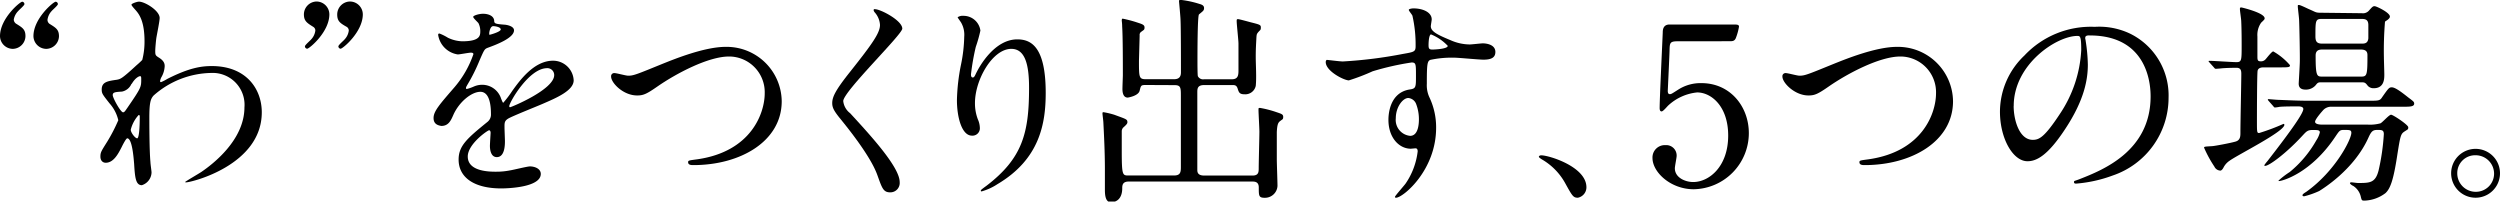 <svg width="363.27" height="29.28" xmlns="http://www.w3.org/2000/svg" viewBox="0 0 363.27 29.28"><title>“わ”をつくり出す、5つの場。</title><path d="M1.86,7.1A1.88,1.88,0,0,1,0,5.25c0-2.56,2.91-5,3.23-5a.35.35,0,0,1,.32.35c0,.19-.77.83-.9,1A2.33,2.33,0,0,0,2,2.85a.76.76,0,0,0,.32.58c.93.58,1.38.83,1.38,1.82A1.88,1.88,0,0,1,1.86,7.1Zm4.86,0A1.88,1.88,0,0,1,4.86,5.25c0-2.56,2.91-5,3.23-5a.35.35,0,0,1,.32.35c0,.19-.77.83-.9,1a2.28,2.28,0,0,0-.61,1.28.72.72,0,0,0,.29.58c.93.58,1.38.83,1.38,1.82A1.88,1.88,0,0,1,6.72,7.1Z"/><path d="M23.1,8.38c.83.51.83,1,.83,1.25a3.51,3.51,0,0,1-.45,1.54,1.79,1.79,0,0,0-.22.61.15.15,0,0,0,.13.16,6.45,6.45,0,0,0,.93-.48c3.17-1.6,4.9-1.86,6.46-1.86,5,0,7.26,3.33,7.26,6.72,0,7.68-10.24,10.18-11,10.18-.06,0-.13,0-.13-.06s2-1.22,2.37-1.47c1.6-1.09,6.24-4.61,6.24-9.37a4.63,4.63,0,0,0-4.83-5,12.92,12.92,0,0,0-8.38,3.29c-.42.48-.61,1-.61,3.2,0,.7,0,4.77.16,6.46,0,.26.16,1.31.16,1.5a2,2,0,0,1-1.41,1.86c-.9,0-1-1.15-1.12-3.1-.06-.67-.26-3.71-1-3.71-.16,0-.58.8-.83,1.31-.48.93-1.15,2.24-2.3,2.24-.38,0-.77-.26-.77-.9s.16-.83,1-2.18a24.15,24.15,0,0,0,1.6-3.1A5.6,5.6,0,0,0,15.9,15c-1-1.28-1.12-1.41-1.12-2,0-1.09.86-1.22,2.18-1.41.54-.1.74-.13,2.88-2.11a10.56,10.56,0,0,0,.83-.77A10.53,10.53,0,0,0,21,6c0-2.85-.74-3.9-1.28-4.51s-.61-.7-.61-.83.77-.42,1.09-.42c.86,0,3,1.31,3,2.37,0,.48-.42,2.5-.48,2.91s-.16,1.5-.16,1.86C22.56,8,22.59,8.06,23.1,8.38Zm-4,3.81a1.91,1.91,0,0,1-1.38,1.12c-1,.06-1.34.1-1.34.51s1.15,2.5,1.5,2.5c.19,0,.29-.16.64-.67,2-2.91,2-3,2-4.13,0-.26,0-.42-.13-.45S19.68,11.26,19.14,12.19ZM19,18.85c0,.42.64,1.25.93,1.25s.38-1.73.38-3.2c0-.13-.06-.19-.16-.19A4.9,4.9,0,0,0,19,18.85Z"/><path d="M46,.22a1.88,1.88,0,0,1,1.86,1.86c0,2.56-2.91,5-3.23,5a.35.35,0,0,1-.32-.35c0-.19.77-.83.9-1a2.27,2.27,0,0,0,.61-1.28.62.62,0,0,0-.29-.54c-.93-.58-1.37-.86-1.37-1.82A1.88,1.88,0,0,1,46,.22Zm4.86,0a1.88,1.88,0,0,1,1.86,1.86c0,2.56-2.91,5-3.23,5a.35.35,0,0,1-.32-.35c0-.19.77-.83.9-1a2.27,2.27,0,0,0,.61-1.28.63.63,0,0,0-.29-.54C49.41,3.36,49,3.07,49,2.11A1.89,1.89,0,0,1,50.82.22Z"/><path d="M63,17.15c0-1,.9-2,3.07-4.51a14.72,14.72,0,0,0,2.72-4.77c0-.19-.22-.22-.35-.22-.32,0-1.63.26-1.92.26a3.39,3.39,0,0,1-2.85-2.82c0-.1,0-.22.19-.22a7.21,7.21,0,0,1,1.22.61A5.07,5.07,0,0,0,67.17,6c2.62,0,2.62-.86,2.62-1.5a2.57,2.57,0,0,0-.26-1.12c-.1-.16-.77-.74-.77-.93S69.6,2,70.18,2c.77,0,1.57.29,1.63,1,0,.42.16.48,1.44.58.22,0,1.44.16,1.44.83,0,1.06-2.34,2-3.81,2.53-.48.19-.51.26-1.22,1.89a24.84,24.84,0,0,1-1.73,3.46c-.16.29-.22.38-.22.51a.12.12,0,0,0,.13.13,6.51,6.51,0,0,0,1-.35,3,3,0,0,1,1.25-.26,2.88,2.88,0,0,1,2.72,2c.22.54.26.61.32.61a15,15,0,0,0,1.31-1.73c1.06-1.47,3.14-4.38,5.92-4.38a3,3,0,0,1,3,2.85c0,1.5-2.53,2.56-4.51,3.42-.8.35-4.42,1.79-5,2.14s-.54.67-.54,1.34c0,.29.06,1.63.06,1.92,0,.51,0,2.34-1.18,2.34-.86,0-1-1.06-1-1.63,0-.32.1-1.86.1-1.89s0-.38-.22-.38-3.1,2-3.1,3.81c0,2.21,3.2,2.21,4.13,2.21a10,10,0,0,0,2-.19c.45-.06,2.5-.58,2.91-.58.67,0,1.57.32,1.57,1.09,0,2-5,2.11-5.73,2.11-4.06,0-6.21-1.66-6.21-4.19,0-2,1.22-3.07,4.22-5.5a1.36,1.36,0,0,0,.48-1.12c0-1.44-.26-3.23-1.54-3.23s-3.1,1.47-3.94,3.39c-.35.8-.7,1.57-1.73,1.57C63.58,18.21,63,18,63,17.15Zm8.16-12.1c.06,0,1.6-.42,1.6-.77s-.8-.48-1.09-.48c-.45,0-.58.9-.58,1S71.07,5.05,71.14,5.05ZM74,15.42c0,.06,0,.16.13.16s6.4-2.56,6.4-4.67a1,1,0,0,0-1.12-1C76.8,10,74,14.91,74,15.42Z"/><path d="M88.8,11.13a.45.45,0,0,1,.48-.51c.32,0,1.66.38,2,.38.8,0,1.22-.19,5.15-1.79,1.54-.61,5.92-2.4,9-2.4a8,8,0,0,1,8.16,7.9c0,5.82-6,9.28-12.83,9.28-.29,0-.77,0-.77-.42,0-.26.13-.26,1.31-.42,7.9-1.12,9.82-6.75,9.82-9.6a5.19,5.19,0,0,0-5.18-5.34c-3,0-7.62,2.43-10.4,4.35-1.6,1.12-2.08,1.31-2.94,1.31C90.59,13.89,88.8,12.06,88.8,11.13Z"/><path d="M127.17,1.34c.77,0,3.94,1.63,3.94,2.82,0,.86-8.58,9.15-8.58,10.53a2.56,2.56,0,0,0,1,1.76c2.85,3.1,7.2,7.81,7.2,10a1.36,1.36,0,0,1-1.38,1.5c-1,0-1.18-.61-1.86-2.5-1-2.82-4.48-7.07-5.31-8.1-1-1.22-1.25-1.7-1.25-2.37,0-.86.42-1.82,2.59-4.54,3.17-4,4.35-5.63,4.35-6.82a3,3,0,0,0-.8-1.86c-.1-.16-.16-.29-.1-.38S127.07,1.34,127.17,1.34Z"/><path d="M146.95,7.1c-2.72,0-5.28,4.48-5.28,7.87a6.53,6.53,0,0,0,.42,2.37,3.21,3.21,0,0,1,.29,1.22,1.07,1.07,0,0,1-1.15,1.15c-1.47,0-2.18-2.66-2.18-5.18a28.9,28.9,0,0,1,.58-5.09,21.87,21.87,0,0,0,.48-4.1,3.55,3.55,0,0,0-.42-2c-.06-.13-.54-.77-.54-.83A1.29,1.29,0,0,1,140,2.3a2.47,2.47,0,0,1,2.46,2.14,19.84,19.84,0,0,1-.67,2.37,34,34,0,0,0-.7,4c0,.1,0,.45.26.45s.35-.38.58-.8c.35-.7,2.53-4.74,5.89-4.74,2,0,4.13,1.06,4.13,7.78,0,4.51-.9,9.63-7,13.25a8.26,8.26,0,0,1-2.3,1.06c-.06,0-.13,0-.13-.1s.06-.16.8-.7c5.25-4,6.21-7.68,6.21-14.21C149.54,9.25,148.9,7.1,146.95,7.1Z"/><path d="M166.53,12.35c-.74,0-.74.06-.93.83s-1.7,1-1.73,1c-.7,0-.77-.83-.77-1.25s.06-1.73.06-2c0-1.6,0-5.6-.1-7.07,0-.48-.06-.8-.06-.86s0-.29.13-.29a17.58,17.58,0,0,1,2.18.58c.67.22,1,.32,1,.7s-.13.35-.45.61a.53.53,0,0,0-.26.54c0,.13-.1,3.65-.1,3.68,0,2.4,0,2.69,1,2.69h4.1c.83,0,1-.48,1-1,0-1.63,0-6.34-.06-7.62,0-.38-.22-2.66-.22-2.72s0-.19.22-.19a14.34,14.34,0,0,1,2.72.58c.35.1.7.22.7.61s-.19.45-.74.93C174,2.37,174,7.9,174,8.8c0,.42,0,2.08.06,2.27a.85.85,0,0,0,.9.45h4c.86,0,1-.45,1-1.25V6.33c0-.51-.26-2.78-.26-3.26,0-.19,0-.29.19-.29s1.54.38,1.82.45c1.38.35,1.5.38,1.5.77s-.1.35-.35.64-.26.38-.29.77c-.06,1.15-.1,1.73-.1,2.85s.13,3.07,0,4.22a1.55,1.55,0,0,1-1.63,1.22c-.74,0-.83-.29-1-.83s-.48-.51-.86-.51h-4c-1,0-1,.54-1,1.09,0,4.61,0,9.57,0,11.26,0,.35.1.8,1,.8H182c.9,0,.9-.54.9-1.09,0-.83.1-4.54.1-5.28,0-.51-.13-2.72-.13-3.17,0-.26,0-.29.22-.29a15.18,15.18,0,0,1,2.37.61c.77.26,1,.32,1,.7s-.13.35-.42.58-.45.42-.51,1.63c0,.93,0,2.94,0,3.94,0,.64.1,3.33.1,3.87a1.82,1.82,0,0,1-1.86,1.73c-.86,0-.86-.29-.86-1.5,0-.86-.61-.86-1-.86H164c-.93,0-.93.61-.93,1,0,1-.42,2-1.66,2-.86,0-.86-1.28-.86-1.92,0-.35,0-2.46,0-2.88,0-2.46-.13-5-.22-6.75,0-.22-.13-1.18-.13-1.31s0-.22.13-.22a11.62,11.62,0,0,1,1.6.38c1.73.64,1.89.64,1.89,1.09,0,.22-.22.42-.64.8A.94.94,0,0,0,163,19c0,.58,0,2.18,0,2.82,0,3.68.1,3.68,1,3.68h6.59c.93,0,1-.48,1-1.22V14c0-1.25,0-1.63-.93-1.63Z"/><path d="M195.14,8.93a64.68,64.68,0,0,0,8.7-1.09c1.66-.29,1.86-.32,1.86-1.15a19.05,19.05,0,0,0-.45-4.35c0-.16-.54-.74-.54-.9s.48-.22.67-.22c1.41,0,2.66.58,2.66,1.6,0,.16-.13.83-.13,1,0,.74.93,1.22,2.82,2a7,7,0,0,0,2.82.64c.32,0,1.66-.16,1.92-.16.42,0,1.82.13,1.82,1.25,0,.83-.61,1.12-1.73,1.12-.67,0-3.65-.29-4.26-.29a14.94,14.94,0,0,0-3.46.32c-.45.19-.51.64-.51,3.46a4.18,4.18,0,0,0,.42,2.08,10.14,10.14,0,0,1,.93,4.32c0,6.21-4.83,10.17-5.82,10.17-.06,0-.16,0-.16-.13s1.31-1.6,1.54-1.92A10.41,10.41,0,0,0,206,22c0-.1,0-.45-.32-.45l-.67.06c-1.73,0-3.26-1.63-3.26-4.19,0-.42,0-3.94,3.1-4.42.9-.13.9-.32.9-2s0-1.92-.64-1.92a39.64,39.64,0,0,0-5.66,1.28A29.71,29.71,0,0,1,196,11.68c-.7,0-3.36-1.34-3.36-2.66,0-.13.06-.29.16-.32C193.15,8.73,194.69,8.93,195.14,8.93Zm9.5,5.31c-.8,0-1.82,1.31-1.82,2.94a2.32,2.32,0,0,0,2.08,2.56c1.25,0,1.28-1.92,1.28-2.43a6.23,6.23,0,0,0-.42-2.24A1.35,1.35,0,0,0,204.64,14.24Zm2.94-7.65c0,.51.13.61.58.61.13,0,2.21-.06,2.21-.54A6.93,6.93,0,0,0,207.94,5C207.71,5,207.58,5.76,207.58,6.59Z"/><path d="M229.28,28.73c-.67,0-.8-.22-1.86-2.14a9,9,0,0,0-3.36-3.42c-.1-.06-.45-.29-.45-.38s.1-.22.35-.22c1.12,0,6.56,1.66,6.56,4.64A1.54,1.54,0,0,1,229.28,28.73Z"/><path d="M243.72,6c-1.09,0-1.09.29-1.12,1.28,0,.48-.26,5.89-.26,5.92,0,.26.06.48.29.48s.29-.06,1.25-.67a6,6,0,0,1,3.36-.93c4.19,0,6.88,3.42,6.88,7.26a8.16,8.16,0,0,1-8,8.16c-3.39,0-6-2.5-6-4.54A1.79,1.79,0,0,1,242,21.09a1.51,1.51,0,0,1,1.63,1.57c0,.26-.26,1.5-.26,1.79,0,1.38,1.54,2,2.66,2,2.34,0,5.09-2.27,5.09-6.75,0-4.26-2.46-6.27-4.51-6.27a7.24,7.24,0,0,0-4.16,1.86c-.16.13-.77.9-1,.9s-.29-.22-.29-.51c0-1.28.38-9.21.45-10.94,0-.42.06-1.18,1-1.18h9.15c.64,0,.93,0,.93.32a8.58,8.58,0,0,1-.45,1.63c-.19.48-.51.48-.93.48Z"/><path d="M259,11.13a.45.45,0,0,1,.48-.51c.32,0,1.66.38,2,.38.8,0,1.22-.19,5.15-1.79,1.54-.61,5.92-2.4,9-2.4a8,8,0,0,1,8.16,7.9c0,5.82-6,9.28-12.83,9.28-.29,0-.77,0-.77-.42,0-.26.13-.26,1.31-.42,7.9-1.12,9.82-6.75,9.82-9.6a5.19,5.19,0,0,0-5.18-5.34c-3,0-7.62,2.43-10.4,4.35-1.6,1.12-2.08,1.31-2.94,1.31C260.83,13.89,259,12.06,259,11.13Z"/><path d="M303,5.57c0,.1.06.22.06.35a24.54,24.54,0,0,1,.32,3.46c0,2.14-.48,5.12-3.3,9.38-2.56,3.9-4.19,4.67-5.47,4.67-2.11,0-4-3.3-4-7.2a11.28,11.28,0,0,1,3.55-8.16A13.24,13.24,0,0,1,304.39,3.9a10.41,10.41,0,0,1,5.15,1,10,10,0,0,1,5.57,9.31A11.93,11.93,0,0,1,307,25.5a19.7,19.7,0,0,1-5.31,1.18c-.13,0-.32,0-.32-.22s.06-.13.86-.45c3.33-1.31,10.27-4.06,10.27-12,0-1.25-.13-8.86-8.86-8.86C303,5.12,303,5.38,303,5.57Zm-10.4,9.82c0,2.08.83,4.93,2.78,4.93.93,0,1.7-.38,3.9-3.71a18.3,18.3,0,0,0,3.14-9.31c0-1.92-.13-2.08-.54-2.08C298.85,5.21,292.61,9.34,292.61,15.39Z"/><path d="M321.09,9.12c-.13-.16-.16-.16-.16-.22s.06-.06.13-.06c.61,0,3.33.19,3.9.19.77,0,.77-.26.77-2.43,0-.58,0-2.21-.06-3.49,0-.29-.19-1.5-.19-1.76s0-.26.26-.26c0,0,3.33.77,3.33,1.57,0,.13,0,.16-.51.64a3.11,3.11,0,0,0-.54,2c0,1.12,0,1.73,0,2.94,0,.51.06.67.48.67a.86.86,0,0,0,.7-.29c.16-.16.9-1.15,1.12-1.15a9.19,9.19,0,0,1,2.43,2c0,.32-.16.32-1.7.32h-2.14c-.38,0-.77.1-.86.48s-.1,6.4-.1,7.36c0,1.54,0,1.7.32,1.7A30.47,30.47,0,0,0,331.81,18a.14.14,0,0,1,.13.13c0,1-6.78,4.35-8,5.25a2.62,2.62,0,0,0-.83.93c-.06.13-.26.48-.48.48a1,1,0,0,1-.86-.58,17.14,17.14,0,0,1-1.5-2.75c0-.16.13-.16,1.12-.22.32,0,2.72-.45,3.46-.67s.7-.86.7-1.41c0-1.34.13-7.26.13-8.45,0-.54-.13-.86-.7-.86,0,0-1.57,0-2.34.1L322,10c-.13,0-.19-.06-.29-.19Zm8.58,5.57c-.13-.16-.13-.16-.13-.22s0-.06.13-.06,1.18.1,1.41.1c1.57.06,2.88.13,4.38.13h8.7c1.5,0,1.66,0,2-.54.9-1.28,1-1.41,1.38-1.41s1,.35,2.4,1.47c.77.58.86.64.86.9,0,.45-.64.45-1.7.45h-10.3a1.57,1.57,0,0,0-1.15.42c-.13.13-1.25,1.38-1.25,1.76s.7.42,1.12.42h6.59a5.72,5.72,0,0,0,1.79-.19c.29-.13,1.25-1.25,1.54-1.25s2.5,1.47,2.5,1.82-.06.29-.58.64-.58.67-1,3.3c-.58,3.87-1.06,5-1.73,5.63a5.34,5.34,0,0,1-3,1.09c-.42,0-.45,0-.58-.54A2.53,2.53,0,0,0,341.92,27c-.06,0-.45-.26-.45-.38s.16-.13.22-.13.8.1.93.1c1.73,0,2.53,0,3-1.79a31.67,31.67,0,0,0,.77-5.31c0-.61-.32-.61-.93-.61s-.86.13-1.28,1.06c-2.11,4.74-6.72,7.52-7.17,7.81a12,12,0,0,1-2.18.77c-.1,0-.26,0-.26-.16s.38-.38.54-.48c4.22-3,6.56-7.62,6.56-8.58,0-.42-.26-.42-1.09-.42-.58,0-.64.1-1.25,1-3.52,5.28-7.68,6.43-8.19,6.43a.07.07,0,0,1-.06-.06A12.12,12.12,0,0,1,332.71,25a16.17,16.17,0,0,0,3.87-4.61,3.47,3.47,0,0,0,.51-1.15c0-.35-.32-.35-1.06-.35s-.9.22-1.5.86c-2.3,2.5-4.8,4.35-5.38,4.35-.06,0-.13,0-.13-.1a5.81,5.81,0,0,1,.45-.58c3.71-4.77,5.22-7,5.22-7.58,0-.38-.58-.38-.77-.38-.7,0-2,0-2.66.06a5.44,5.44,0,0,1-.7.1c-.1,0-.16-.1-.26-.22ZM343.2,1.92a1.15,1.15,0,0,0,1-.35c.54-.61.61-.67.86-.67s2.21.93,2.21,1.5c0,.22-.19.35-.29.45l-.42.29a51.72,51.72,0,0,0-.16,5.22c0,.35.06,2.08.06,2.46,0,.61,0,2-1.54,2a1.11,1.11,0,0,1-.86-.35c-.32-.42-.42-.51-.9-.51h-5.7c-.61,0-.64,0-1,.45a1.86,1.86,0,0,1-1.44.61c-.58,0-1-.22-1-.86,0-.13.13-2.14.16-3.1s-.06-5.31-.1-6.11c0-.32-.19-1.76-.19-2s0-.22.19-.22,1.22.51,1.38.58c1,.42,1,.54,1.66.54Zm-5.82.83c-.93,0-.93.26-.93,2.53,0,.77.22,1.06,1,1.06h5.76c.48,0,.86-.1.93-.77,0-.29,0-1.6,0-1.92,0-.8-.42-.9-1-.9Zm0,4.45c-.7,0-.9.38-.9.86,0,3.07.19,3.07,1,3.07h5.6c.86,0,.93-.19.93-3.07,0-.29,0-.86-.93-.86Z"/><path d="M363.27,25.18a3.55,3.55,0,1,1-7.1,0,3.55,3.55,0,0,1,7.1,0Zm-6.21,0a2.68,2.68,0,0,0,2.69,2.69,2.64,2.64,0,0,0,2.66-2.62,2.68,2.68,0,0,0-2.72-2.69A2.59,2.59,0,0,0,357.06,25.15Z"/></svg>